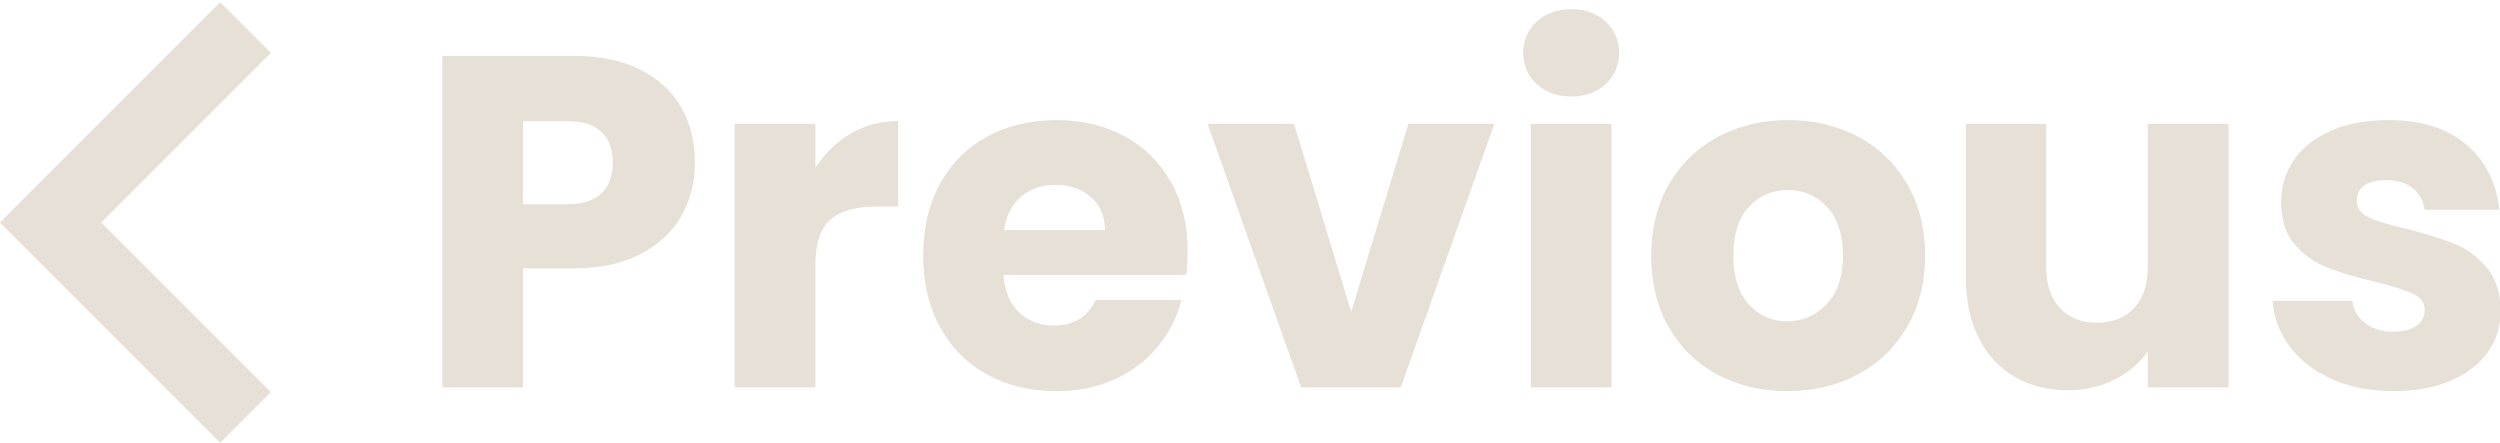 <?xml version="1.0" encoding="UTF-8" standalone="no"?>
<!DOCTYPE svg PUBLIC "-//W3C//DTD SVG 1.1//EN" "http://www.w3.org/Graphics/SVG/1.1/DTD/svg11.dtd">
<svg width="100%" height="100%" viewBox="0 0 728 129" version="1.1" xmlns="http://www.w3.org/2000/svg" xmlns:xlink="http://www.w3.org/1999/xlink" xml:space="preserve" xmlns:serif="http://www.serif.com/" style="fill-rule:evenodd;clip-rule:evenodd;stroke-linejoin:round;stroke-miterlimit:2;">
    <g transform="matrix(4.167,0,0,4.167,64.129,0.666)">
        <path d="M0,30.781L-15.391,15.391L0,0L3.535,3.535L-8.32,15.391L3.535,27.246L0,30.781Z" style="fill:rgb(230,224,214);fill-rule:nonzero;"/>
    </g>
    <g transform="matrix(4.167,0,0,4.167,-2705.51,-33705.6)">
        <path d="M697.836,8100.06C697.836,8101.4 697.528,8102.63 696.912,8103.74C696.296,8104.85 695.35,8105.75 694.074,8106.43C692.798,8107.11 691.214,8107.45 689.322,8107.45L685.824,8107.45L685.824,8115.77L680.181,8115.77L680.181,8092.6L689.322,8092.6C691.17,8092.6 692.732,8092.92 694.008,8093.56C695.284,8094.2 696.241,8095.08 696.879,8096.2C697.517,8097.32 697.836,8098.61 697.836,8100.06ZM688.893,8102.97C689.971,8102.97 690.774,8102.71 691.302,8102.21C691.83,8101.7 692.094,8100.99 692.094,8100.06C692.094,8099.14 691.83,8098.42 691.302,8097.92C690.774,8097.41 689.971,8097.16 688.893,8097.16L685.824,8097.16L685.824,8102.97L688.893,8102.97Z" style="fill:rgb(230,224,214);fill-rule:nonzero;"/>
        <path d="M706.251,8100.42C706.911,8099.41 707.736,8098.61 708.726,8098.03C709.716,8097.45 710.816,8097.16 712.026,8097.16L712.026,8103.13L710.475,8103.13C709.067,8103.13 708.011,8103.43 707.307,8104.04C706.603,8104.64 706.251,8105.7 706.251,8107.22L706.251,8115.77L700.608,8115.77L700.608,8097.36L706.251,8097.36L706.251,8100.42Z" style="fill:rgb(230,224,214);fill-rule:nonzero;"/>
        <path d="M732.266,8106.27C732.266,8106.79 732.233,8107.34 732.167,8107.91L719.396,8107.91C719.484,8109.06 719.852,8109.93 720.501,8110.54C721.15,8111.14 721.948,8111.45 722.894,8111.45C724.302,8111.45 725.281,8110.85 725.831,8109.66L731.837,8109.66C731.529,8110.87 730.973,8111.96 730.17,8112.93C729.367,8113.9 728.361,8114.66 727.151,8115.21C725.941,8115.76 724.588,8116.03 723.092,8116.03C721.288,8116.03 719.682,8115.65 718.274,8114.88C716.866,8114.11 715.766,8113.01 714.974,8111.58C714.182,8110.15 713.786,8108.48 713.786,8106.56C713.786,8104.65 714.176,8102.98 714.957,8101.55C715.738,8100.12 716.833,8099.02 718.241,8098.25C719.649,8097.48 721.266,8097.09 723.092,8097.09C724.874,8097.09 726.458,8097.47 727.844,8098.21C729.23,8098.96 730.313,8100.03 731.094,8101.41C731.875,8102.8 732.266,8104.42 732.266,8106.27ZM726.491,8104.78C726.491,8103.81 726.161,8103.04 725.501,8102.47C724.841,8101.9 724.016,8101.61 723.026,8101.61C722.08,8101.61 721.282,8101.89 720.633,8102.44C719.984,8102.99 719.583,8103.77 719.429,8104.78L726.491,8104.78Z" style="fill:rgb(230,224,214);fill-rule:nonzero;"/>
        <path d="M743.695,8110.49L747.688,8097.36L753.694,8097.36L747.16,8115.77L740.197,8115.77L733.663,8097.36L739.702,8097.36L743.695,8110.49Z" style="fill:rgb(230,224,214);fill-rule:nonzero;"/>
        <path d="M759.084,8095.44C758.094,8095.44 757.285,8095.15 756.658,8094.57C756.031,8093.98 755.718,8093.26 755.718,8092.4C755.718,8091.53 756.031,8090.79 756.658,8090.21C757.285,8089.63 758.094,8089.34 759.084,8089.34C760.052,8089.34 760.849,8089.63 761.476,8090.21C762.103,8090.79 762.417,8091.53 762.417,8092.4C762.417,8093.26 762.103,8093.98 761.476,8094.57C760.849,8095.15 760.052,8095.44 759.084,8095.44ZM761.889,8097.36L761.889,8115.77L756.246,8115.77L756.246,8097.36L761.889,8097.36Z" style="fill:rgb(230,224,214);fill-rule:nonzero;"/>
        <path d="M774.165,8116.03C772.361,8116.03 770.738,8115.65 769.297,8114.88C767.856,8114.11 766.723,8113.01 765.898,8111.58C765.073,8110.15 764.661,8108.48 764.661,8106.56C764.661,8104.67 765.079,8103 765.915,8101.56C766.751,8100.12 767.895,8099.02 769.347,8098.25C770.799,8097.48 772.427,8097.09 774.231,8097.09C776.035,8097.09 777.663,8097.48 779.115,8098.25C780.567,8099.02 781.711,8100.12 782.547,8101.56C783.383,8103 783.801,8104.67 783.801,8106.56C783.801,8108.45 783.377,8110.12 782.53,8111.56C781.683,8113 780.528,8114.11 779.065,8114.88C777.602,8115.65 775.969,8116.03 774.165,8116.03ZM774.165,8111.15C775.243,8111.15 776.161,8110.75 776.92,8109.96C777.679,8109.17 778.059,8108.04 778.059,8106.56C778.059,8105.09 777.69,8103.95 776.953,8103.16C776.216,8102.37 775.309,8101.98 774.231,8101.98C773.131,8101.98 772.218,8102.36 771.492,8103.15C770.766,8103.93 770.403,8105.07 770.403,8106.56C770.403,8108.04 770.76,8109.17 771.475,8109.96C772.19,8110.75 773.087,8111.15 774.165,8111.15Z" style="fill:rgb(230,224,214);fill-rule:nonzero;"/>
        <path d="M805.003,8097.36L805.003,8115.77L799.36,8115.77L799.36,8113.26C798.788,8114.07 798.013,8114.73 797.034,8115.22C796.055,8115.72 794.971,8115.97 793.783,8115.97C792.375,8115.97 791.132,8115.65 790.054,8115.03C788.976,8114.4 788.14,8113.49 787.546,8112.3C786.952,8111.12 786.655,8109.72 786.655,8108.11L786.655,8097.36L792.265,8097.36L792.265,8107.35C792.265,8108.59 792.584,8109.54 793.222,8110.23C793.86,8110.91 794.718,8111.25 795.796,8111.25C796.896,8111.25 797.765,8110.91 798.403,8110.23C799.041,8109.54 799.36,8108.59 799.36,8107.35L799.36,8097.36L805.003,8097.36Z" style="fill:rgb(230,224,214);fill-rule:nonzero;"/>
        <path d="M816.57,8116.03C814.964,8116.03 813.534,8115.76 812.28,8115.21C811.026,8114.66 810.036,8113.9 809.31,8112.95C808.584,8111.99 808.177,8110.92 808.089,8109.73L813.666,8109.73C813.732,8110.37 814.029,8110.89 814.557,8111.28C815.085,8111.68 815.734,8111.88 816.504,8111.88C817.208,8111.88 817.752,8111.74 818.137,8111.46C818.522,8111.19 818.715,8110.83 818.715,8110.39C818.715,8109.86 818.44,8109.47 817.89,8109.22C817.34,8108.97 816.449,8108.69 815.217,8108.38C813.897,8108.07 812.797,8107.74 811.917,8107.4C811.037,8107.06 810.278,8106.52 809.64,8105.79C809.002,8105.05 808.683,8104.05 808.683,8102.8C808.683,8101.74 808.974,8100.78 809.557,8099.91C810.14,8099.04 810.998,8098.36 812.131,8097.85C813.264,8097.34 814.612,8097.09 816.174,8097.09C818.484,8097.09 820.304,8097.66 821.635,8098.81C822.966,8099.95 823.731,8101.47 823.929,8103.36L818.715,8103.36C818.627,8102.72 818.346,8102.22 817.873,8101.84C817.4,8101.47 816.779,8101.28 816.009,8101.28C815.349,8101.28 814.843,8101.41 814.491,8101.66C814.139,8101.91 813.963,8102.26 813.963,8102.7C813.963,8103.23 814.243,8103.62 814.804,8103.89C815.365,8104.15 816.24,8104.42 817.428,8104.68C818.792,8105.03 819.903,8105.38 820.761,8105.72C821.619,8106.06 822.372,8106.61 823.021,8107.37C823.67,8108.13 824.006,8109.15 824.028,8110.42C824.028,8111.5 823.725,8112.46 823.12,8113.31C822.515,8114.16 821.646,8114.82 820.513,8115.31C819.38,8115.79 818.066,8116.03 816.57,8116.03Z" style="fill:rgb(230,224,214);fill-rule:nonzero;"/>
    </g>
</svg>
